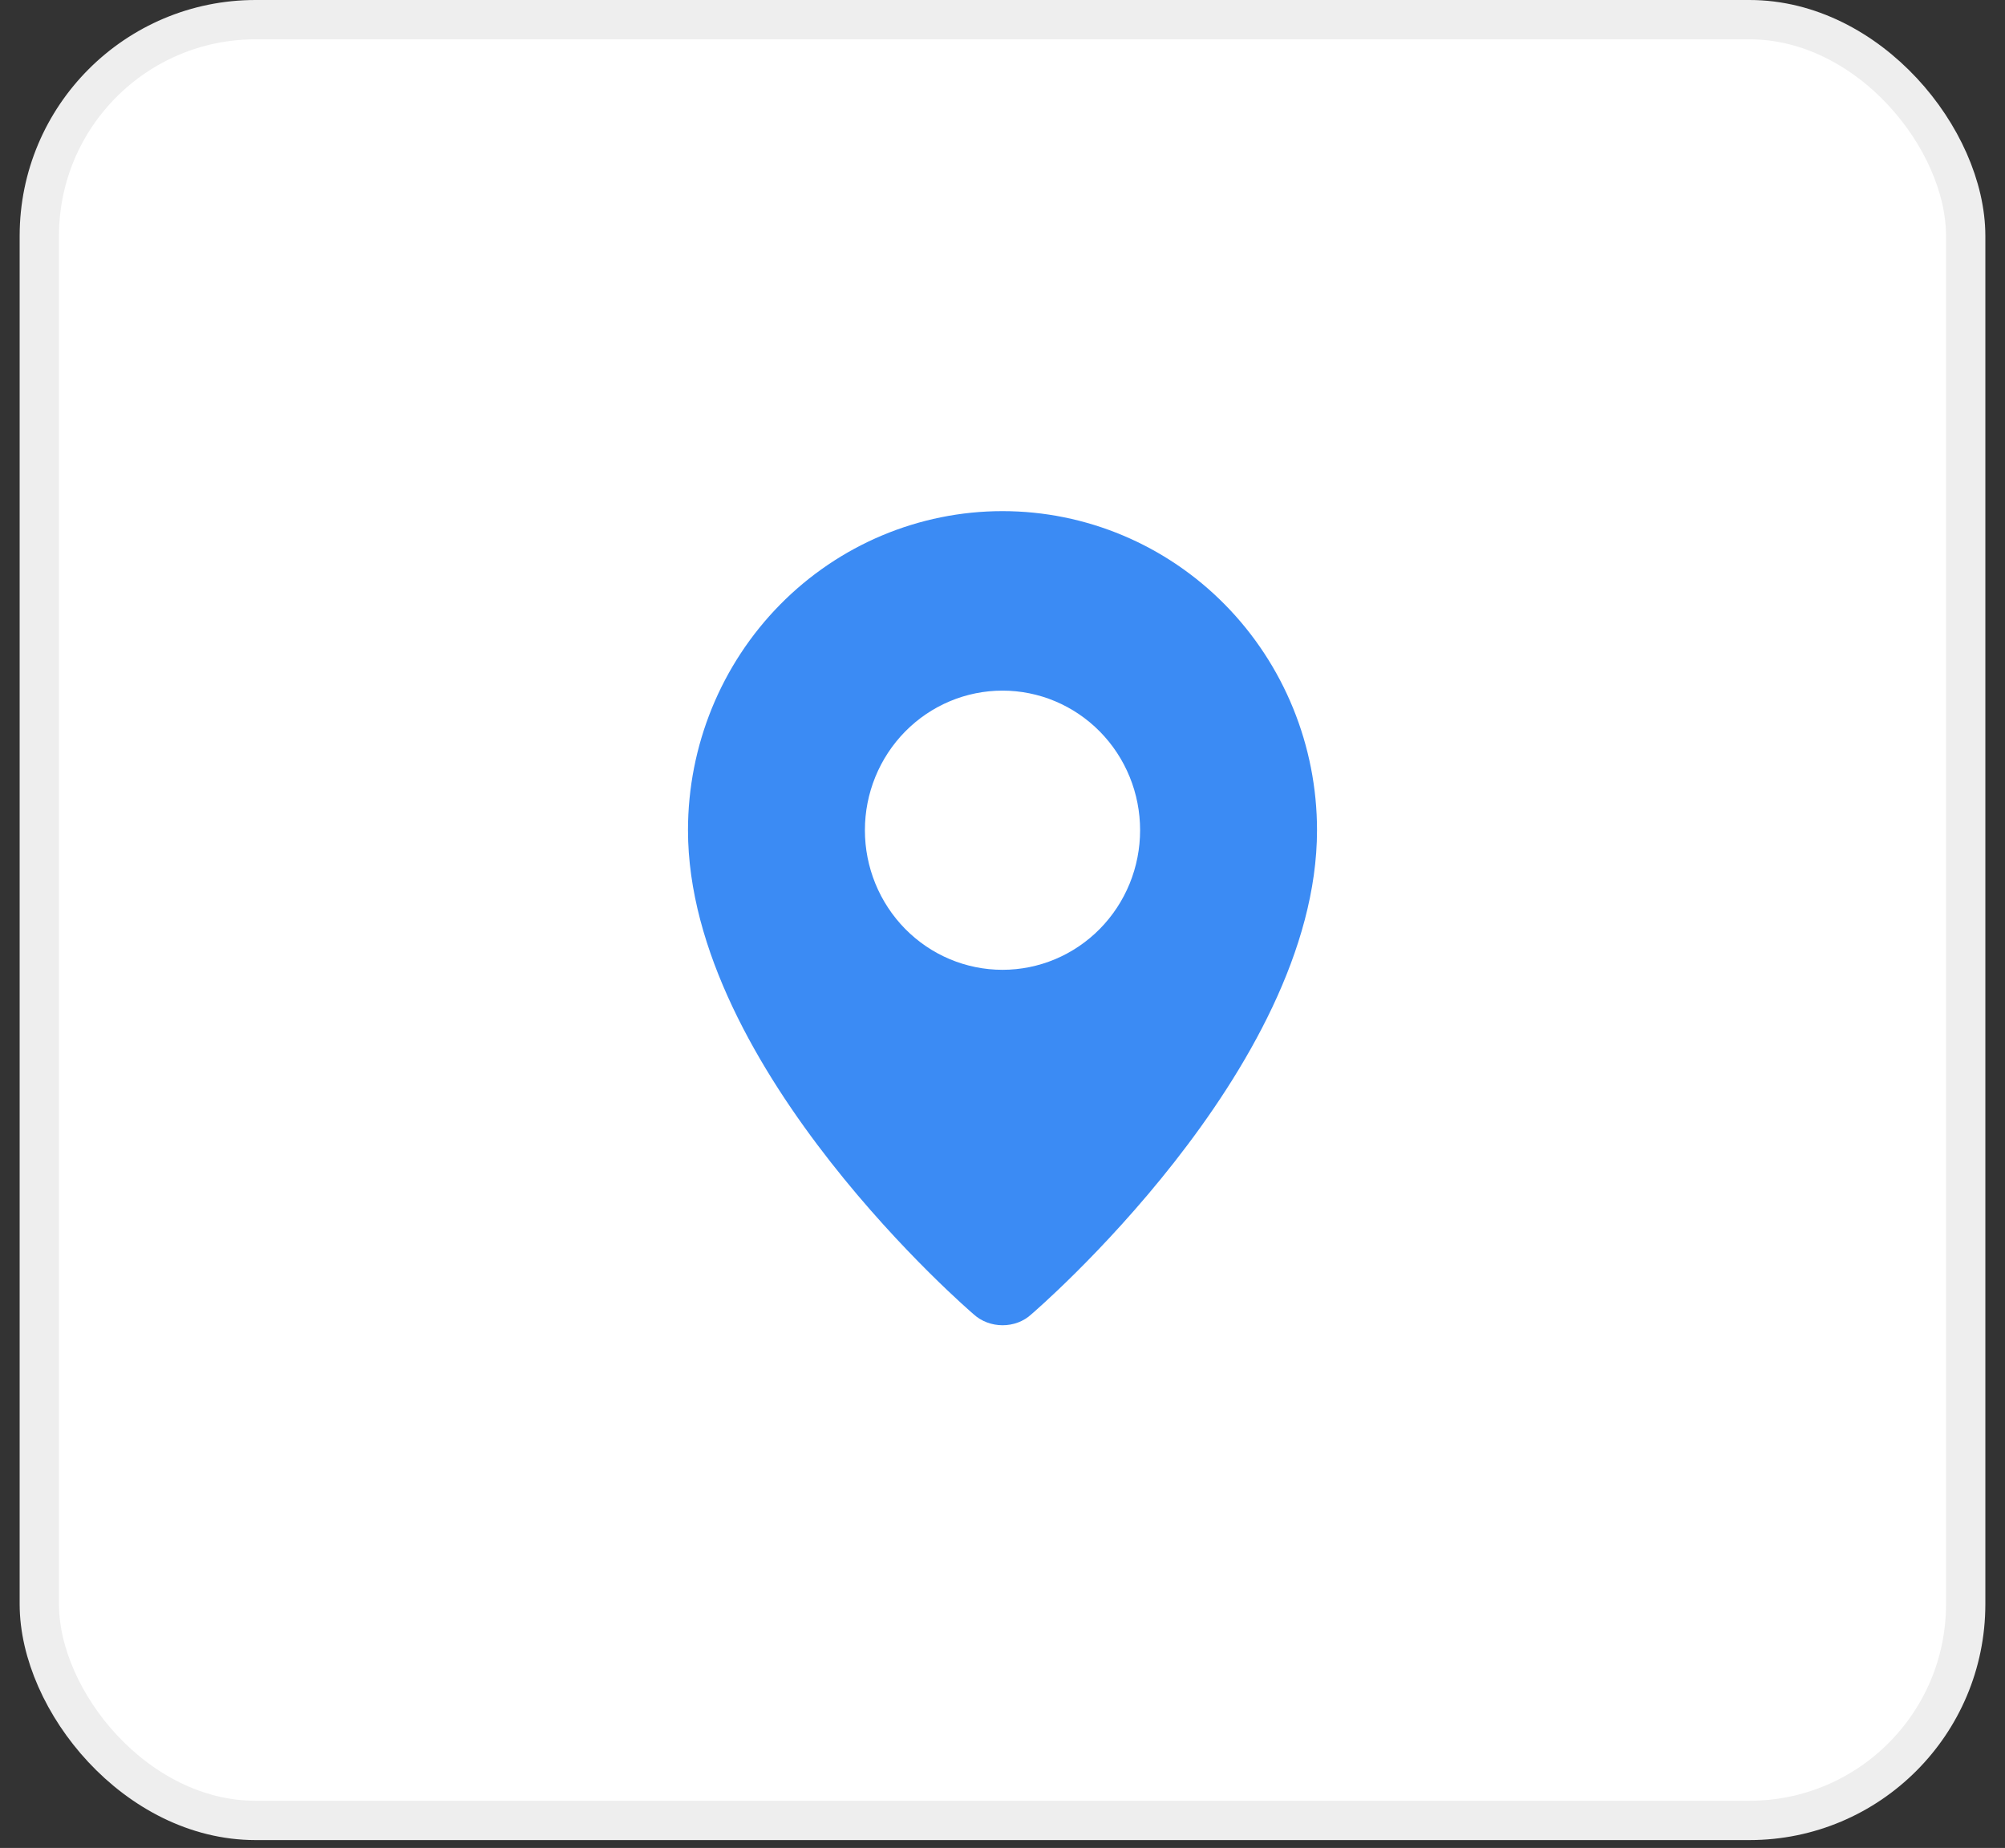 <svg width="51" height="47" viewBox="0 0 51 47" fill="none" xmlns="http://www.w3.org/2000/svg">
<rect x="0" y="0" width="51" height="47" fill="#333333" stroke="none"/>
<g id="Group 39511">
<rect id="Rectangle 25" x="1" y="0.5" width="49" height="45.8" rx="5.5" fill="white" stroke="#EEEEEE"/>
<path id="Vector" fill-rule="evenodd" clip-rule="evenodd" d="M24.762 33.424C24.762 33.424 17.5 27.22 17.5 21.115C17.5 18.963 18.343 16.899 19.843 15.377C21.343 13.855 23.378 13 25.5 13C27.622 13 29.657 13.855 31.157 15.377C32.657 16.899 33.5 18.963 33.5 21.115C33.5 27.22 26.238 33.424 26.238 33.424C25.834 33.802 25.169 33.798 24.762 33.424ZM25.5 24.666C25.96 24.666 26.415 24.574 26.839 24.396C27.264 24.217 27.65 23.956 27.975 23.626C28.3 23.296 28.558 22.905 28.734 22.474C28.91 22.043 29 21.582 29 21.115C29 20.649 28.91 20.187 28.734 19.757C28.558 19.326 28.3 18.934 27.975 18.605C27.65 18.275 27.264 18.014 26.839 17.835C26.415 17.657 25.96 17.565 25.5 17.565C24.572 17.565 23.681 17.939 23.025 18.605C22.369 19.271 22 20.174 22 21.115C22 22.057 22.369 22.96 23.025 23.626C23.681 24.292 24.572 24.666 25.5 24.666Z" fill="#3B8BF4"/>
</g>
</svg>
